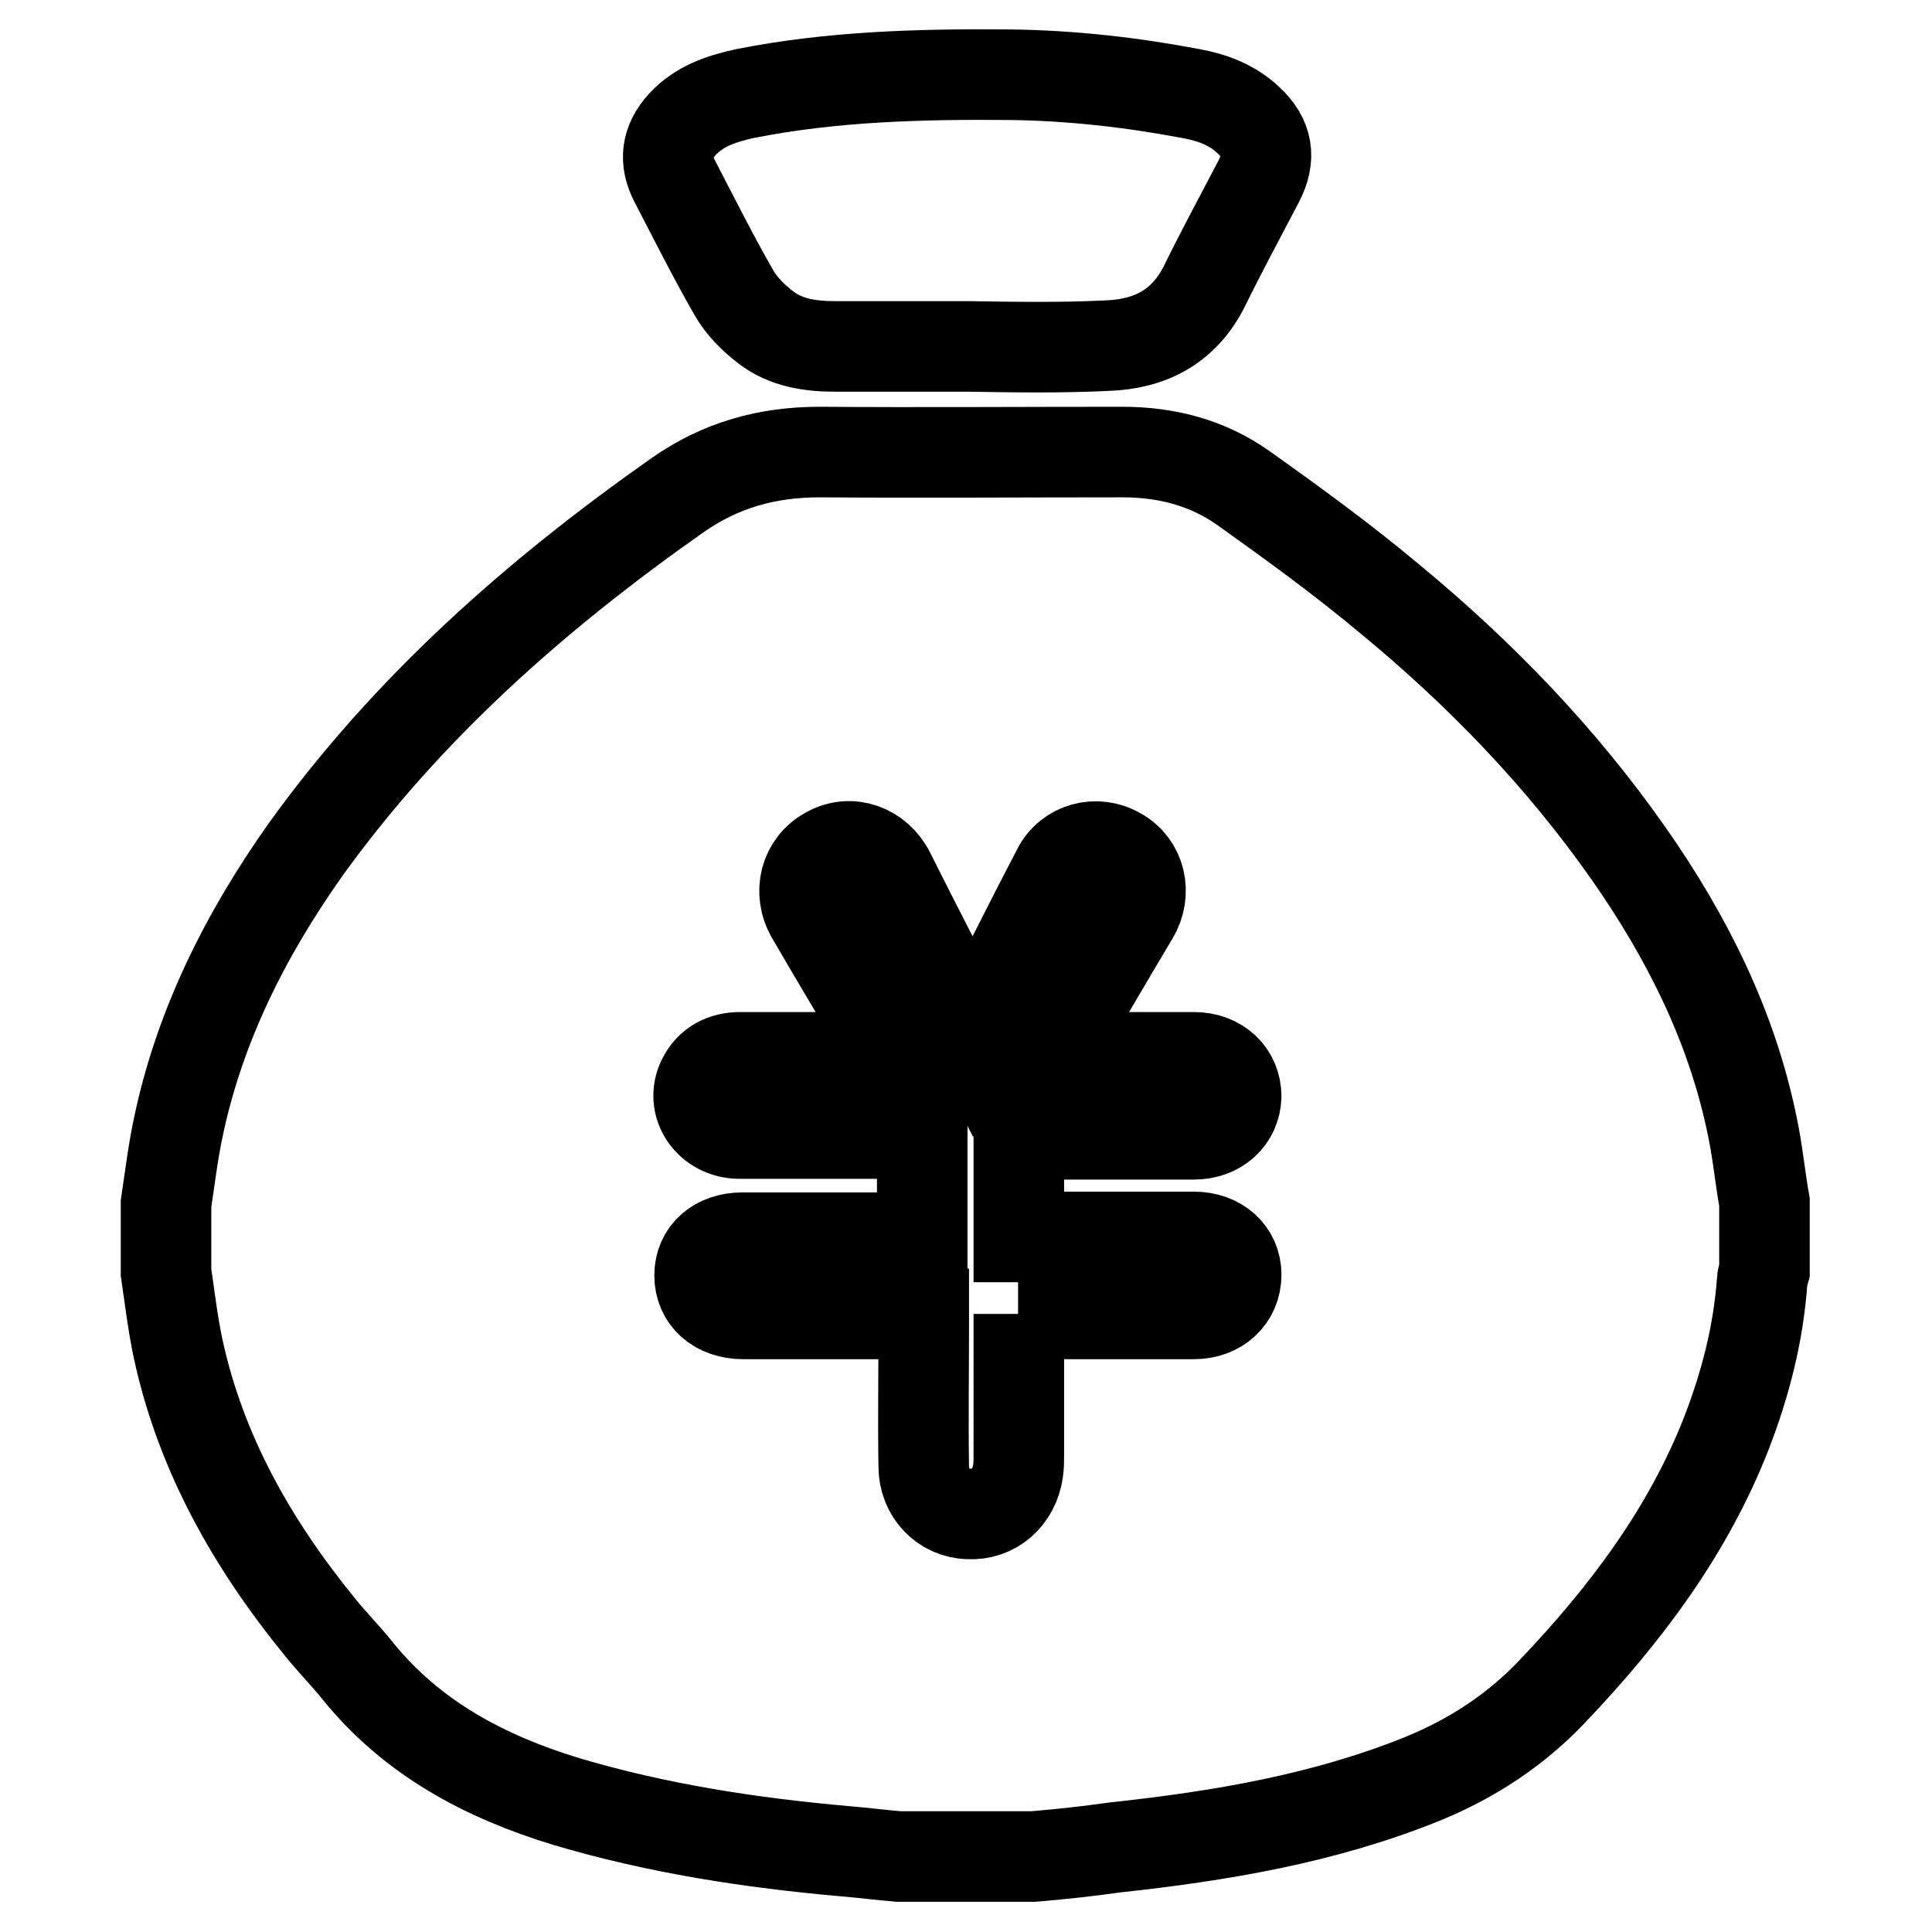 <?xml version="1.0" encoding="utf-8"?>
<!-- Svg Vector Icons : http://www.onlinewebfonts.com/icon -->
<!DOCTYPE svg PUBLIC "-//W3C//DTD SVG 1.1//EN" "http://www.w3.org/Graphics/SVG/1.1/DTD/svg11.dtd">
<svg version="1.1" xmlns="http://www.w3.org/2000/svg" xmlns:xlink="http://www.w3.org/1999/xlink" x="0px" y="0px" viewBox="0 0 256 256" enable-background="new 0 0 256 256" xml:space="preserve">
<g> <path stroke-width="12" fill-opacity="0" stroke="#000000"  d="M136.9,246h-17.8c-2.4-0.2-4.7-0.5-7.1-0.7c-12.5-1.1-24.9-3-37-6.6c-10.8-3.3-20.4-8.4-27.6-17.3 c-1.6-2-3.4-3.8-5-5.8c-8.9-10.9-15.8-23-18.8-36.9c-0.7-3.3-1.1-6.7-1.6-10.1v-9.1c0.5-3.3,0.9-6.7,1.6-10 c2.8-13.5,8.9-25.6,16.8-36.8C53.9,93.9,71,78.8,89.8,65.6c5.7-4,11.9-5.7,18.8-5.7c13.4,0.1,26.7,0,40.1,0 c5.9,0,11.3,1.4,16.1,4.8c6.6,4.7,13.2,9.5,19.4,14.7c12,9.9,22.7,21,31.6,33.7c7.7,11,13.7,22.9,16.4,36.2c0.7,3.3,1,6.6,1.6,10 v9.1c-0.1,0.4-0.3,0.9-0.3,1.3c-0.5,7-2.2,13.6-4.7,20.1c-5.1,13.1-13.4,24.1-23,34.2c-4.9,5.2-10.7,9-17.3,11.7 c-13.1,5.3-26.9,7.6-40.8,9.1C144.2,245.3,140.5,245.7,136.9,246L136.9,246z M134.9,174.1h2.2c7,0,14.1,0,21.1,0 c3.3,0,5.6-2.2,5.6-5.2c0-2.9-2.3-5-5.6-5c-7.1,0-14.2,0-21.3,0H135v-13.6c7.8,0,15.5,0,23.2,0c3.2,0,5.5-2.1,5.6-5 c0-3-2.3-5.2-5.6-5.2c-5.7,0-11.4,0-17.1,0c-0.5,0-1.1-0.1-1.8-0.1c0.3-0.7,0.6-1.1,0.8-1.6c3.4-5.7,6.7-11.4,10.1-17.1 c1.8-3,0.9-6.7-2-8.3c-2.9-1.7-6.6-0.7-8.1,2.3c-3.5,6.7-6.9,13.5-10.3,20.3c-0.3,0.5-0.6,1.1-0.9,1.7c-3.7-7.3-7.4-14.4-11-21.6 c-1.6-3.2-5.2-4.5-8.2-2.8c-3,1.6-4,5.3-2.2,8.4c3.3,5.7,6.7,11.3,10,17c0.3,0.5,0.6,1.1,1,1.8h-1.9c-6.2,0-12.3,0-18.5,0 c-2.2,0-4,0.9-5,2.9c-1.7,3.4,0.9,7.2,4.9,7.2c7.4,0,14.9,0,22.3,0h1.9V164c-8,0-15.9,0-23.8,0c-3.4,0-5.7,2-5.7,5 c0,3,2.3,5.1,5.8,5.1c7.3,0,14.7,0,22,0h1.9c0,0.9,0,1.5,0,2.2c0,6-0.1,12,0,18c0,3.5,2.6,6.2,5.9,6.3c3.4,0.2,6.1-2.2,6.6-5.7 c0.1-0.7,0.1-1.5,0.1-2.3c0-4.5,0-9,0-13.4V174.1L134.9,174.1z M128.2,45.9c-5.9,0-11.7,0-17.6,0c-3.3,0-6.5-0.5-9.1-2.5 c-1.7-1.3-3.3-2.9-4.3-4.7C94.5,34,92,29,89.4,24c-1.4-2.7-1.1-5.2,1-7.5c2.2-2.4,5.1-3.4,8.3-4.1c11.6-2.3,23.3-2.6,35.1-2.5 c8.1,0.1,16.1,1,24,2.5c2.8,0.5,5.5,1.5,7.6,3.5c2.6,2.4,3,5,1.4,8.1c-2.4,4.6-4.9,9.2-7.2,13.9c-2.7,5.4-7.2,7.7-12.9,7.9 C140.6,46.1,134.4,46,128.2,45.9L128.2,45.9z"/></g>
</svg>